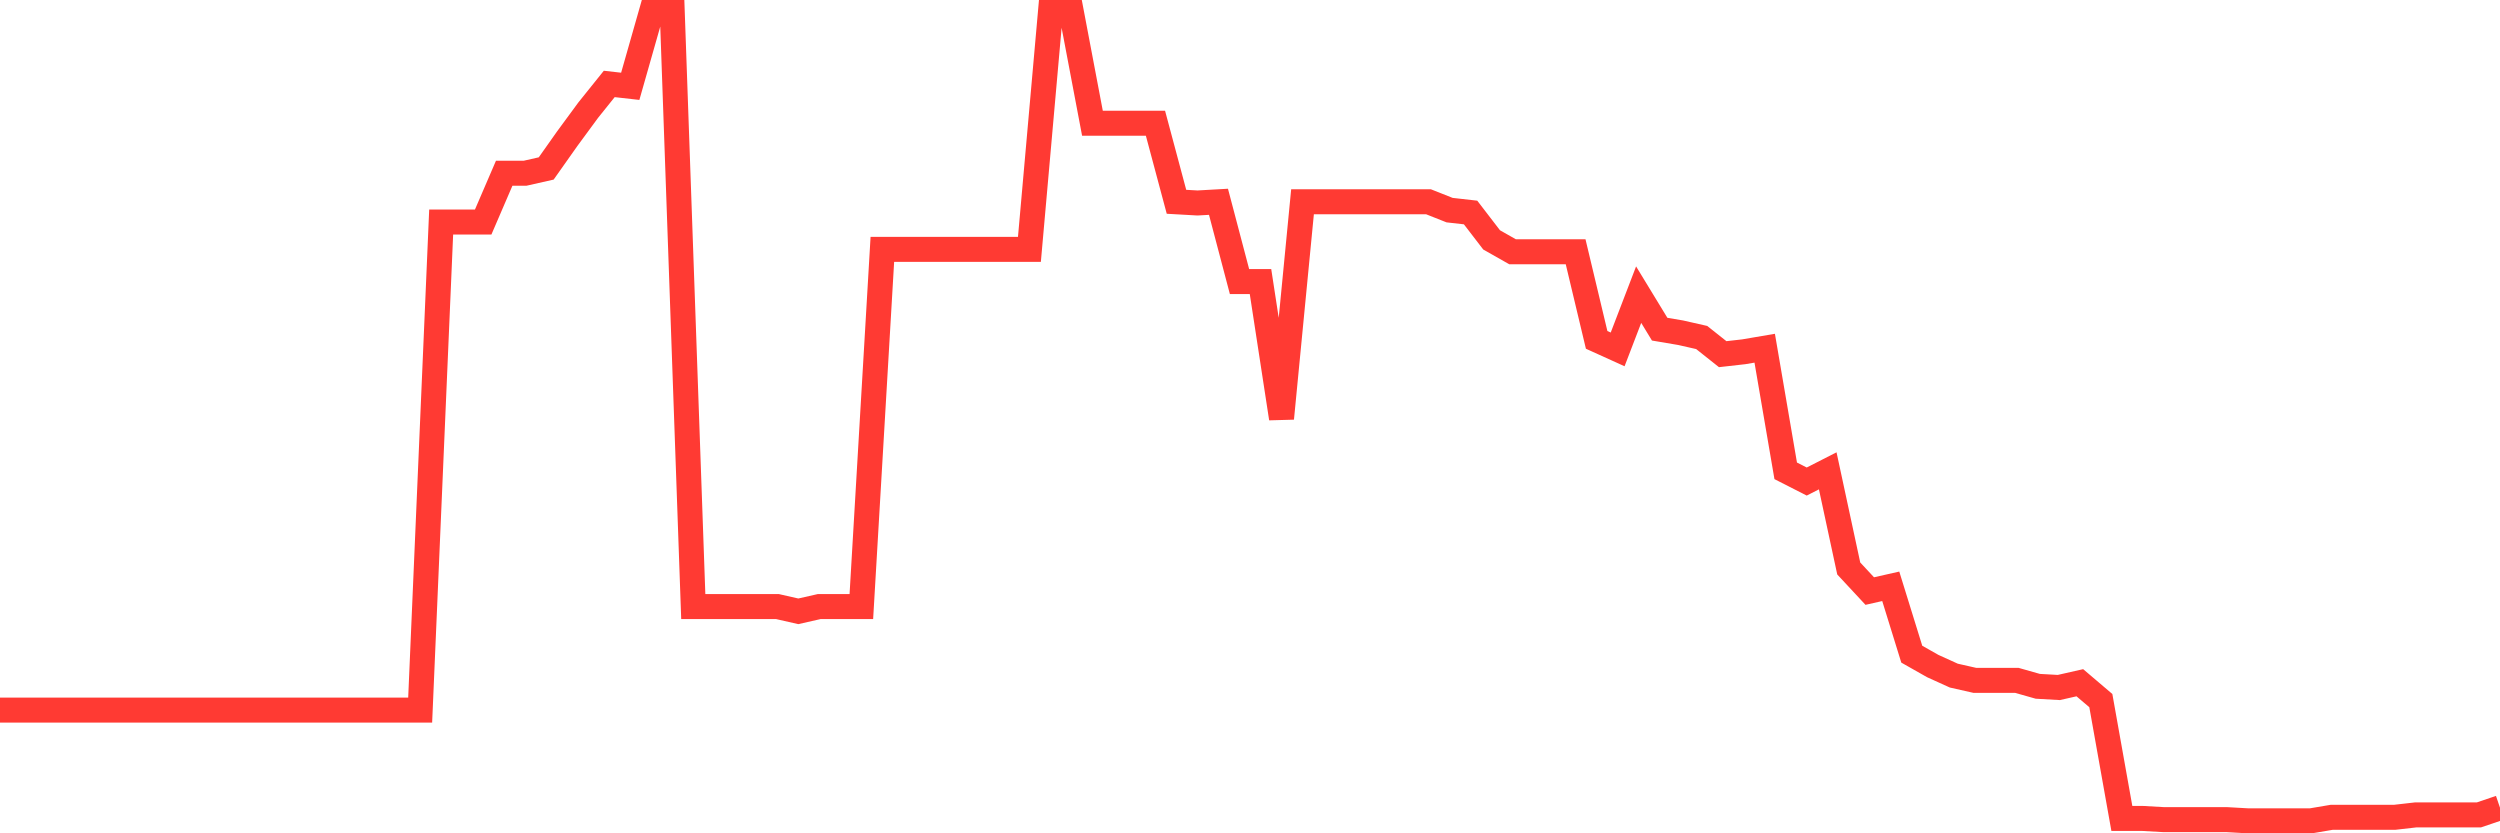 <svg
  xmlns="http://www.w3.org/2000/svg"
  xmlns:xlink="http://www.w3.org/1999/xlink"
  width="120"
  height="40"
  viewBox="0 0 120 40"
  preserveAspectRatio="none"
>
  <polyline
    points="0,34.086 1.008,34.086 2.017,34.086 3.025,34.086 4.034,34.086 5.042,34.086 6.05,34.086 7.059,34.086 8.067,34.086 9.076,34.086 10.084,34.086 11.092,34.086 12.101,34.086 13.109,34.086 14.118,34.086 15.126,34.086 16.134,34.086 17.143,34.086 18.151,34.086 19.16,34.086 20.168,34.086 21.176,10.657 22.185,10.657 23.193,10.657 24.202,8.314 25.21,8.314 26.218,8.086 27.227,6.657 28.235,5.286 29.244,4.029 30.252,4.143 31.261,0.6 32.269,0.6 33.277,29.114 34.286,29.114 35.294,29.114 36.303,29.114 37.311,29.114 38.319,29.343 39.328,29.114 40.336,29.114 41.345,29.114 42.353,11.971 43.361,11.971 44.37,11.971 45.378,11.971 46.387,11.971 47.395,11.971 48.403,11.971 49.412,11.971 50.42,0.6 51.429,0.6 52.437,5.914 53.445,5.914 54.454,5.914 55.462,5.914 56.471,9.686 57.479,9.743 58.487,9.686 59.496,13.514 60.504,13.514 61.513,20.086 62.521,9.686 63.529,9.686 64.538,9.686 65.546,9.686 66.555,9.686 67.563,9.686 68.571,9.686 69.58,10.086 70.588,10.2 71.597,11.514 72.605,12.086 73.613,12.086 74.622,12.086 75.63,12.086 76.639,16.314 77.647,16.771 78.655,14.143 79.664,15.8 80.672,15.971 81.681,16.2 82.689,17 83.697,16.886 84.706,16.714 85.714,22.6 86.723,23.114 87.731,22.6 88.739,27.286 89.748,28.371 90.756,28.143 91.765,31.4 92.773,31.971 93.782,32.429 94.79,32.657 95.798,32.657 96.807,32.657 97.815,32.943 98.824,33 99.832,32.771 100.84,33.629 101.849,39.286 102.857,39.286 103.866,39.343 104.874,39.343 105.882,39.343 106.891,39.343 107.899,39.4 108.908,39.4 109.916,39.4 110.924,39.4 111.933,39.229 112.941,39.229 113.95,39.229 114.958,39.229 115.966,39.114 116.975,39.114 117.983,39.114 118.992,39.114 120,38.771"
    fill="none"
    stroke="#ff3a33"
    stroke-width="1.2"
  >
  </polyline>
</svg>